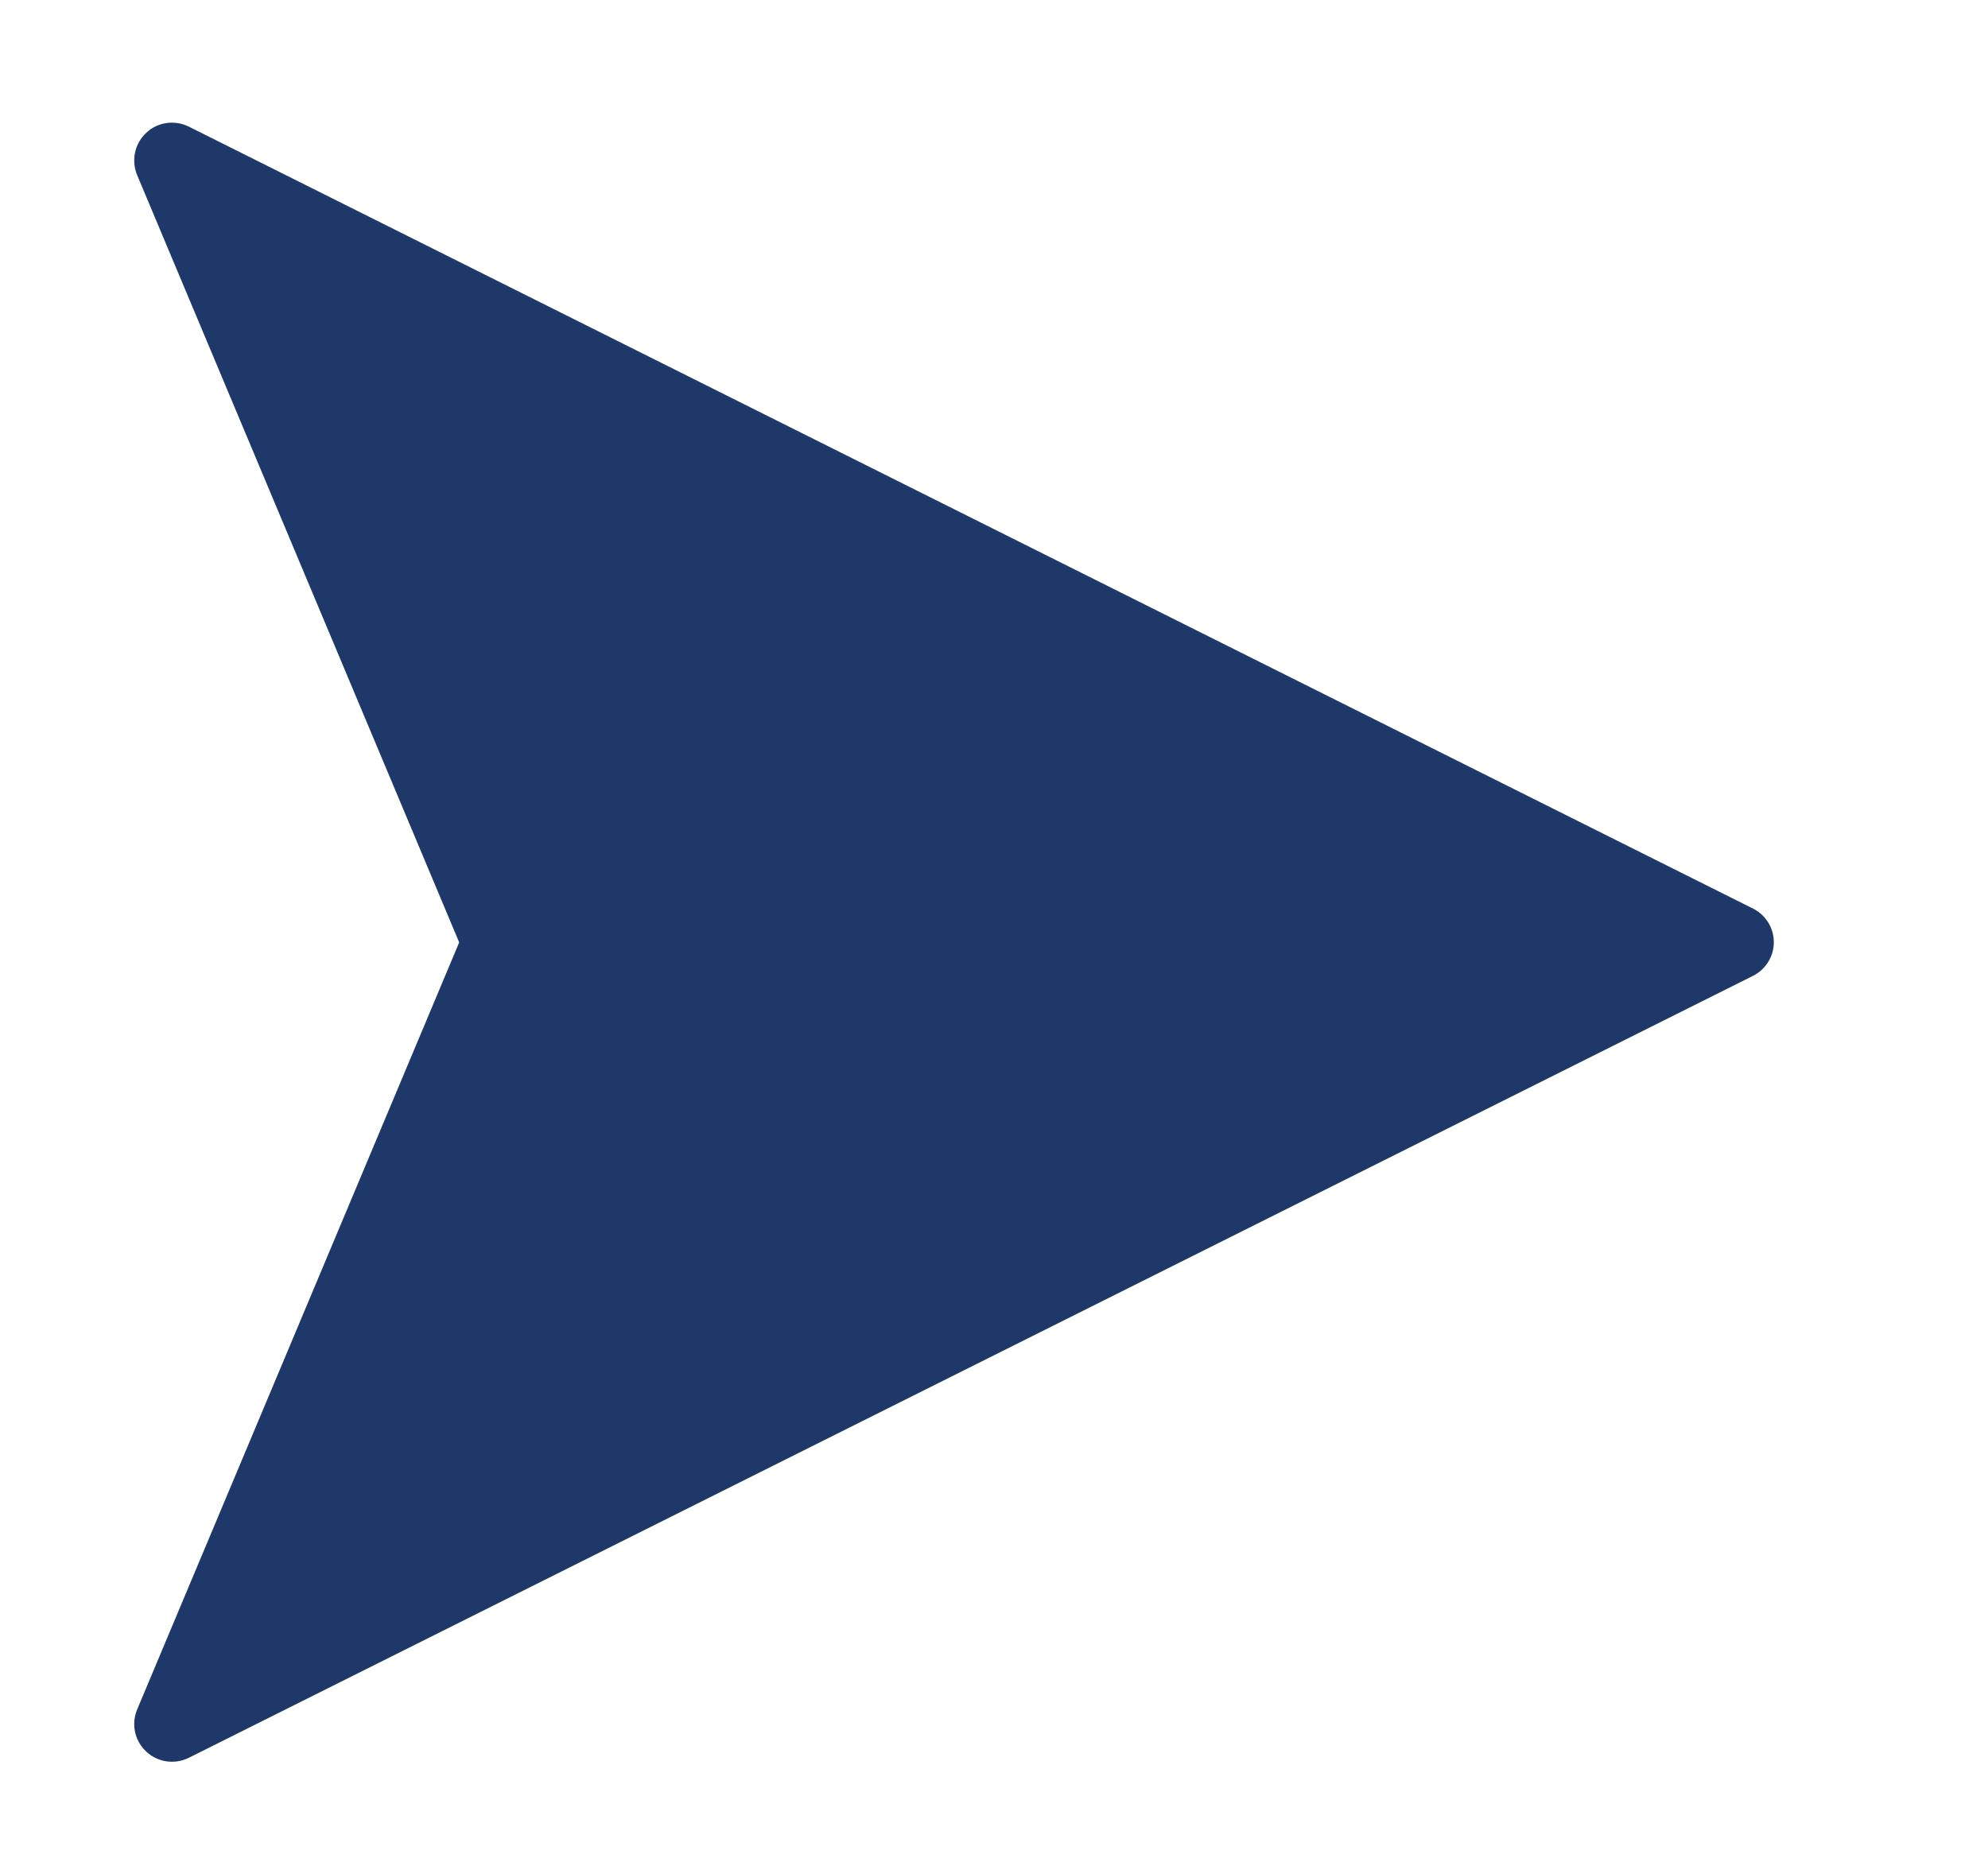 <?xml version="1.0" encoding="UTF-8"?> <svg xmlns="http://www.w3.org/2000/svg" id="Layer_1" viewBox="0 0 102.65 96.17"><defs><style> .cls-1 { fill: #1e386a; } </style></defs><path class="cls-1" d="M7.08,9.04l16.63,39.63L7.08,88.29c-.1.24-.15.5-.15.75,0,.53.22,1.05.62,1.42.6.56,1.47.68,2.2.32l80.76-40.38c.66-.33,1.08-1,1.08-1.74s-.42-1.41-1.08-1.74L9.75,6.54c-.73-.36-1.61-.24-2.2.32-.6.56-.78,1.43-.47,2.18Z"></path></svg> 